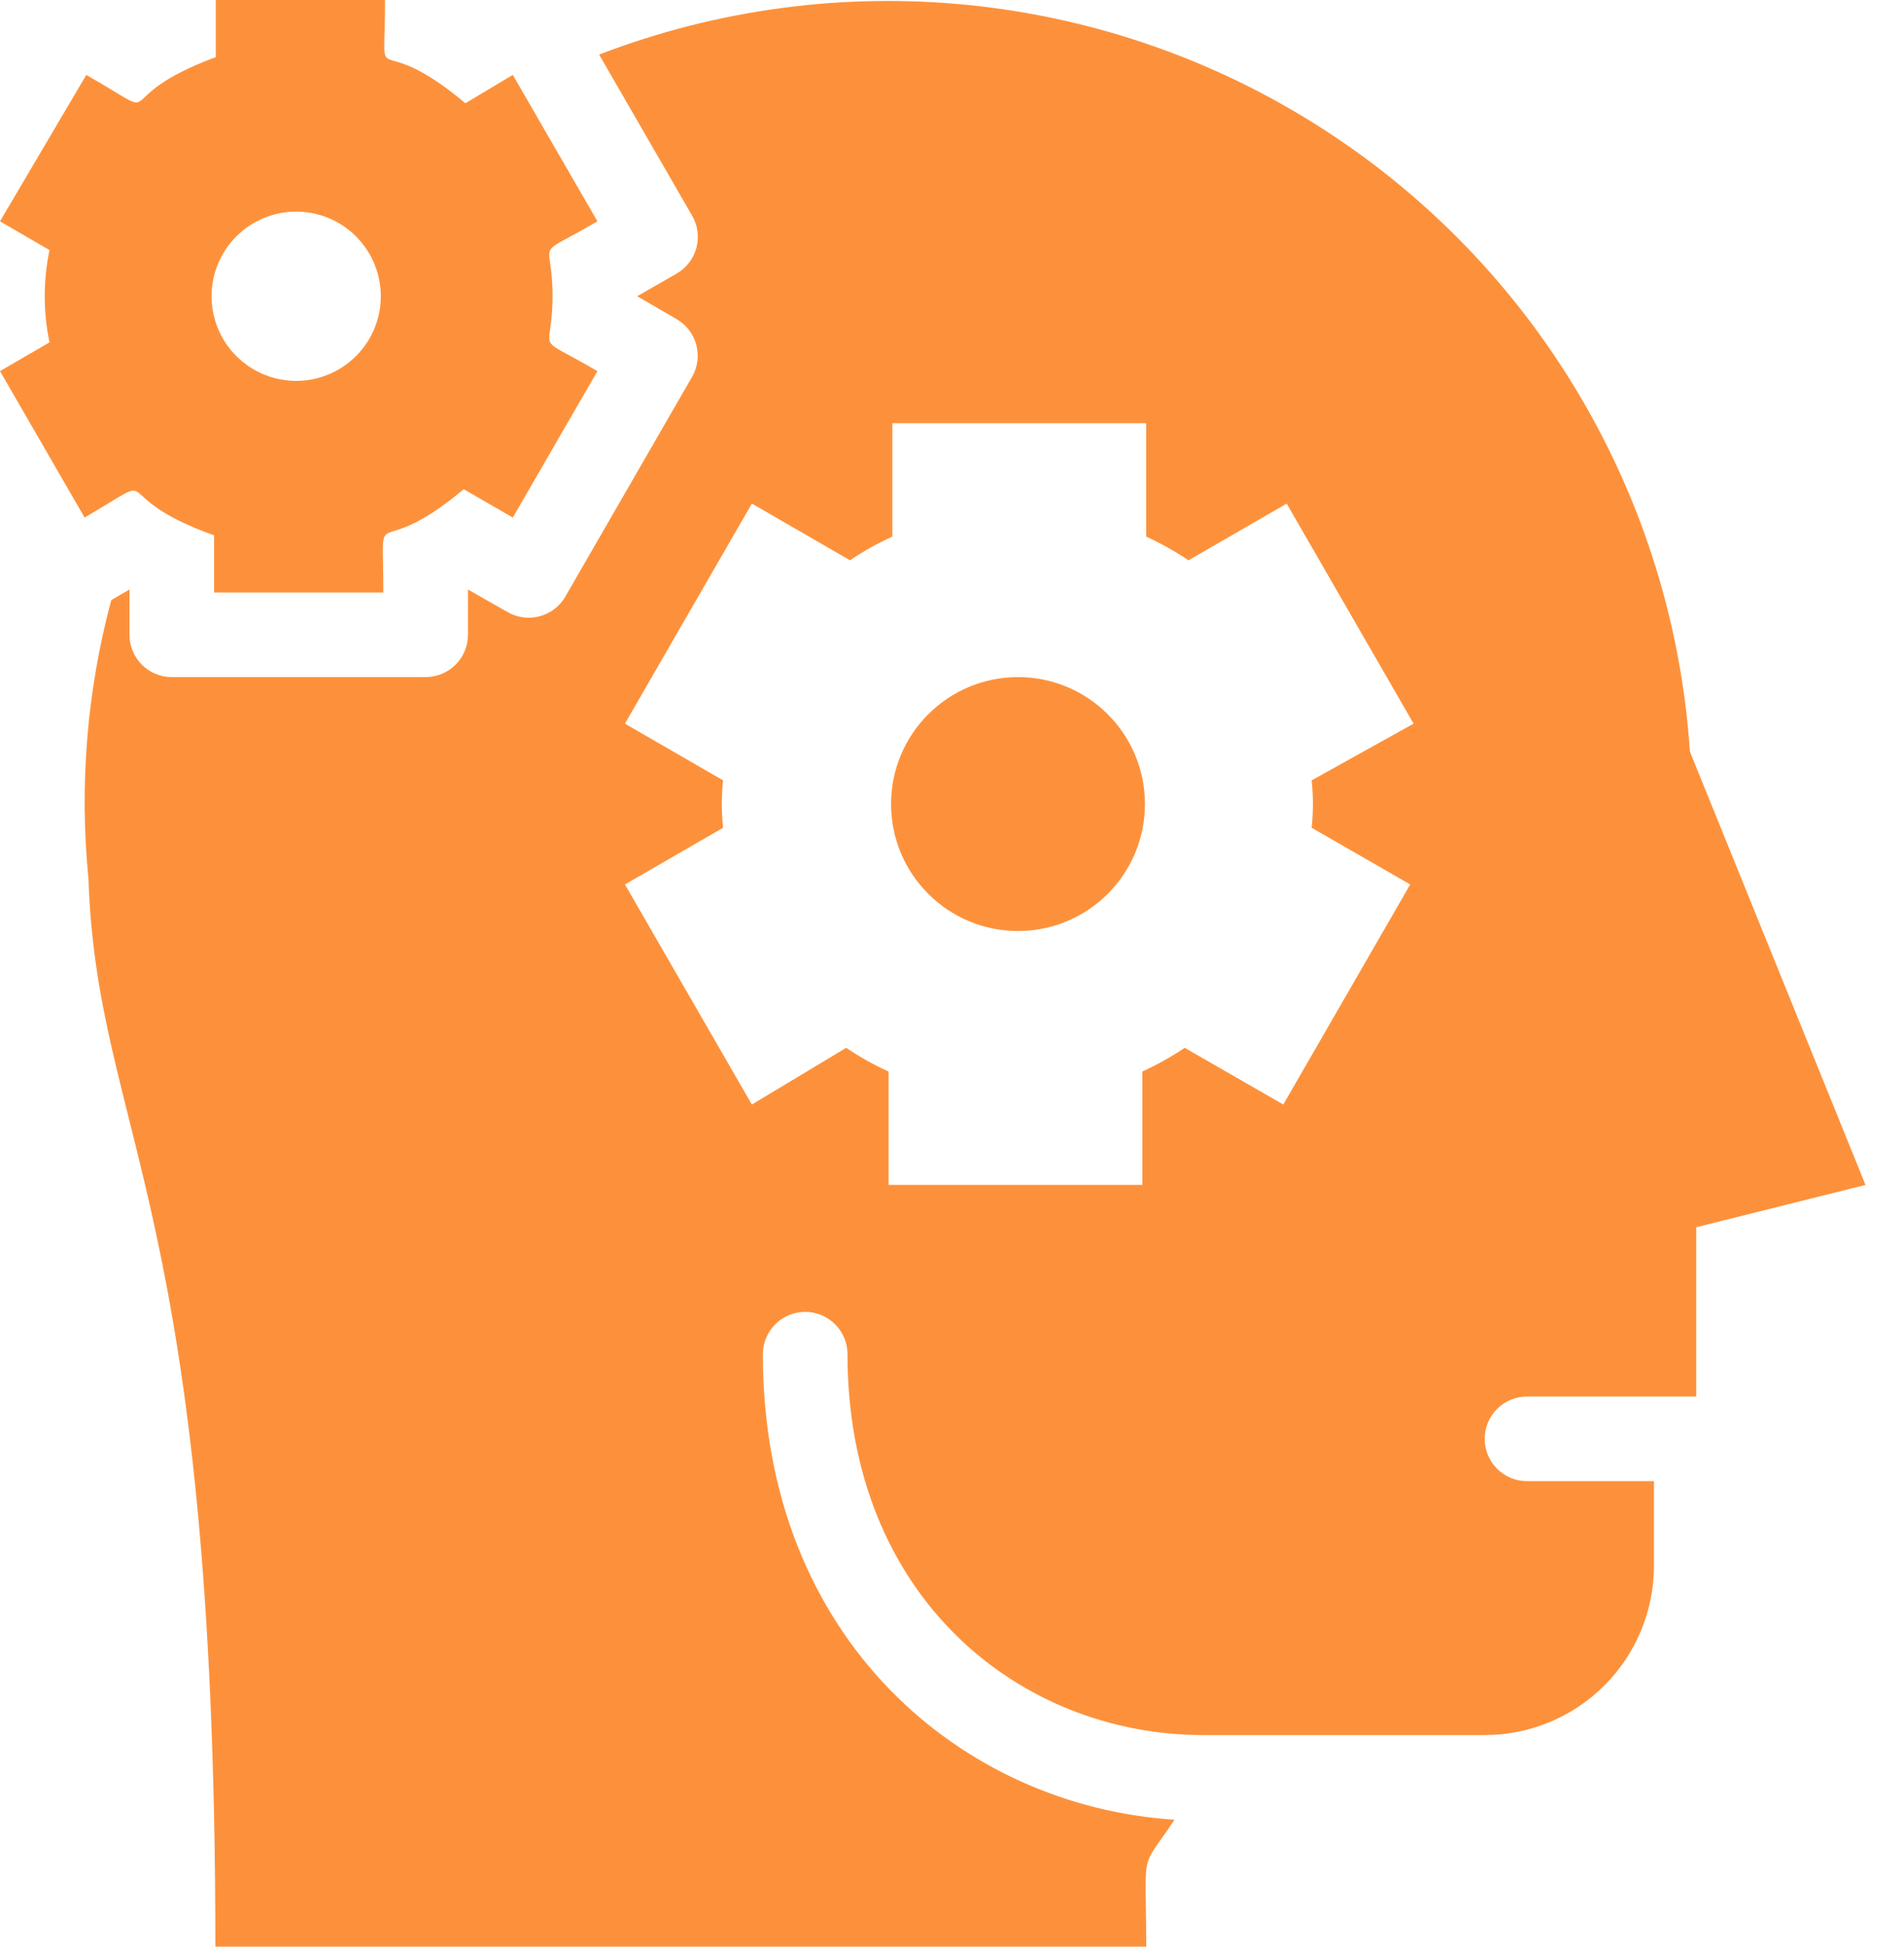 <svg width="45" height="46" viewBox="0 0 45 46" fill="none" xmlns="http://www.w3.org/2000/svg">
<path d="M2 12.23C4 11.06 2.37 11.69 5.06 12.65V14H9.06C9.06 11.66 8.78 13.39 10.96 11.56L12.12 12.23L14.12 8.77C12.55 7.85 13.06 8.45 13.06 7C13.06 5.55 12.55 6.15 14.12 5.23L12.12 1.77L11 2.44C8.76 0.56 9.1 2.38 9.1 0H5.1V1.35C2.4 2.35 4.1 2.95 2.04 1.77L0 5.23L1.17 5.91C1.02 6.629 1.02 7.371 1.17 8.09L0 8.77L2 12.23ZM7 5C7.396 5 7.782 5.117 8.111 5.337C8.44 5.557 8.696 5.869 8.848 6.235C8.999 6.6 9.039 7.002 8.962 7.39C8.884 7.778 8.694 8.135 8.414 8.414C8.135 8.694 7.778 8.884 7.39 8.962C7.002 9.039 6.6 8.999 6.235 8.848C5.869 8.696 5.557 8.44 5.337 8.111C5.117 7.782 5 7.396 5 7C5 6.47 5.211 5.961 5.586 5.586C5.961 5.211 6.47 5 7 5Z" fill="#FD913B"/>
<path d="M24.06 22C25.717 22 27.06 20.657 27.06 19C27.06 17.343 25.717 16 24.06 16C22.403 16 21.06 17.343 21.06 19C21.06 20.657 22.403 22 24.06 22Z" fill="#FD913B"/>
<path d="M39.94 17.76C39.742 14.79 38.849 11.908 37.333 9.346C35.817 6.784 33.72 4.614 31.211 3.012C28.703 1.409 25.853 0.418 22.891 0.119C19.929 -0.18 16.938 0.221 14.16 1.29L16.36 5.1C16.491 5.328 16.527 5.599 16.46 5.854C16.392 6.109 16.227 6.326 16 6.46L15.06 7L15.99 7.54C16.219 7.672 16.386 7.889 16.455 8.144C16.525 8.399 16.49 8.67 16.36 8.9L13.36 14.1C13.294 14.214 13.206 14.313 13.101 14.393C12.996 14.473 12.877 14.531 12.75 14.564C12.623 14.598 12.49 14.606 12.36 14.588C12.229 14.57 12.104 14.527 11.99 14.46L11.06 13.93V15C11.06 15.265 10.955 15.52 10.767 15.707C10.58 15.895 10.325 16 10.06 16H4.06C3.795 16 3.54 15.895 3.353 15.707C3.165 15.52 3.06 15.265 3.06 15V13.93L2.63 14.18C2.055 16.323 1.872 18.552 2.09 20.76C2.3 26.84 5.09 28.39 5.09 46H27.09C27.09 43.6 26.92 44.26 27.76 43C22.76 42.68 18.03 38.76 18.03 32C18.03 31.735 18.135 31.48 18.323 31.293C18.511 31.105 18.765 31 19.03 31C19.295 31 19.55 31.105 19.737 31.293C19.925 31.48 20.03 31.735 20.03 32C20.03 37.74 24.1 41 28.44 41H35.09C36.151 41 37.168 40.579 37.919 39.828C38.669 39.078 39.09 38.061 39.09 37V35H36.09C35.825 35 35.571 34.895 35.383 34.707C35.195 34.52 35.09 34.265 35.09 34C35.09 33.735 35.195 33.48 35.383 33.293C35.571 33.105 35.825 33 36.09 33H40.09V29L44.09 28L39.94 17.76ZM31 19.56L33.33 20.9L30.33 26.1L28 24.76C27.682 24.973 27.348 25.16 27 25.32V28H21V25.32C20.651 25.163 20.317 24.975 20 24.76L17.77 26.1L14.77 20.9L17.09 19.56C17.05 19.188 17.05 18.812 17.09 18.44L14.77 17.1L17.77 11.9L20.09 13.24C20.407 13.025 20.741 12.838 21.09 12.68V10H27.09V12.68C27.438 12.84 27.772 13.027 28.09 13.24L30.41 11.9L33.41 17.1L31 18.44C31.04 18.812 31.04 19.188 31 19.56V19.56Z" fill="#FD913B"/>
</svg>
